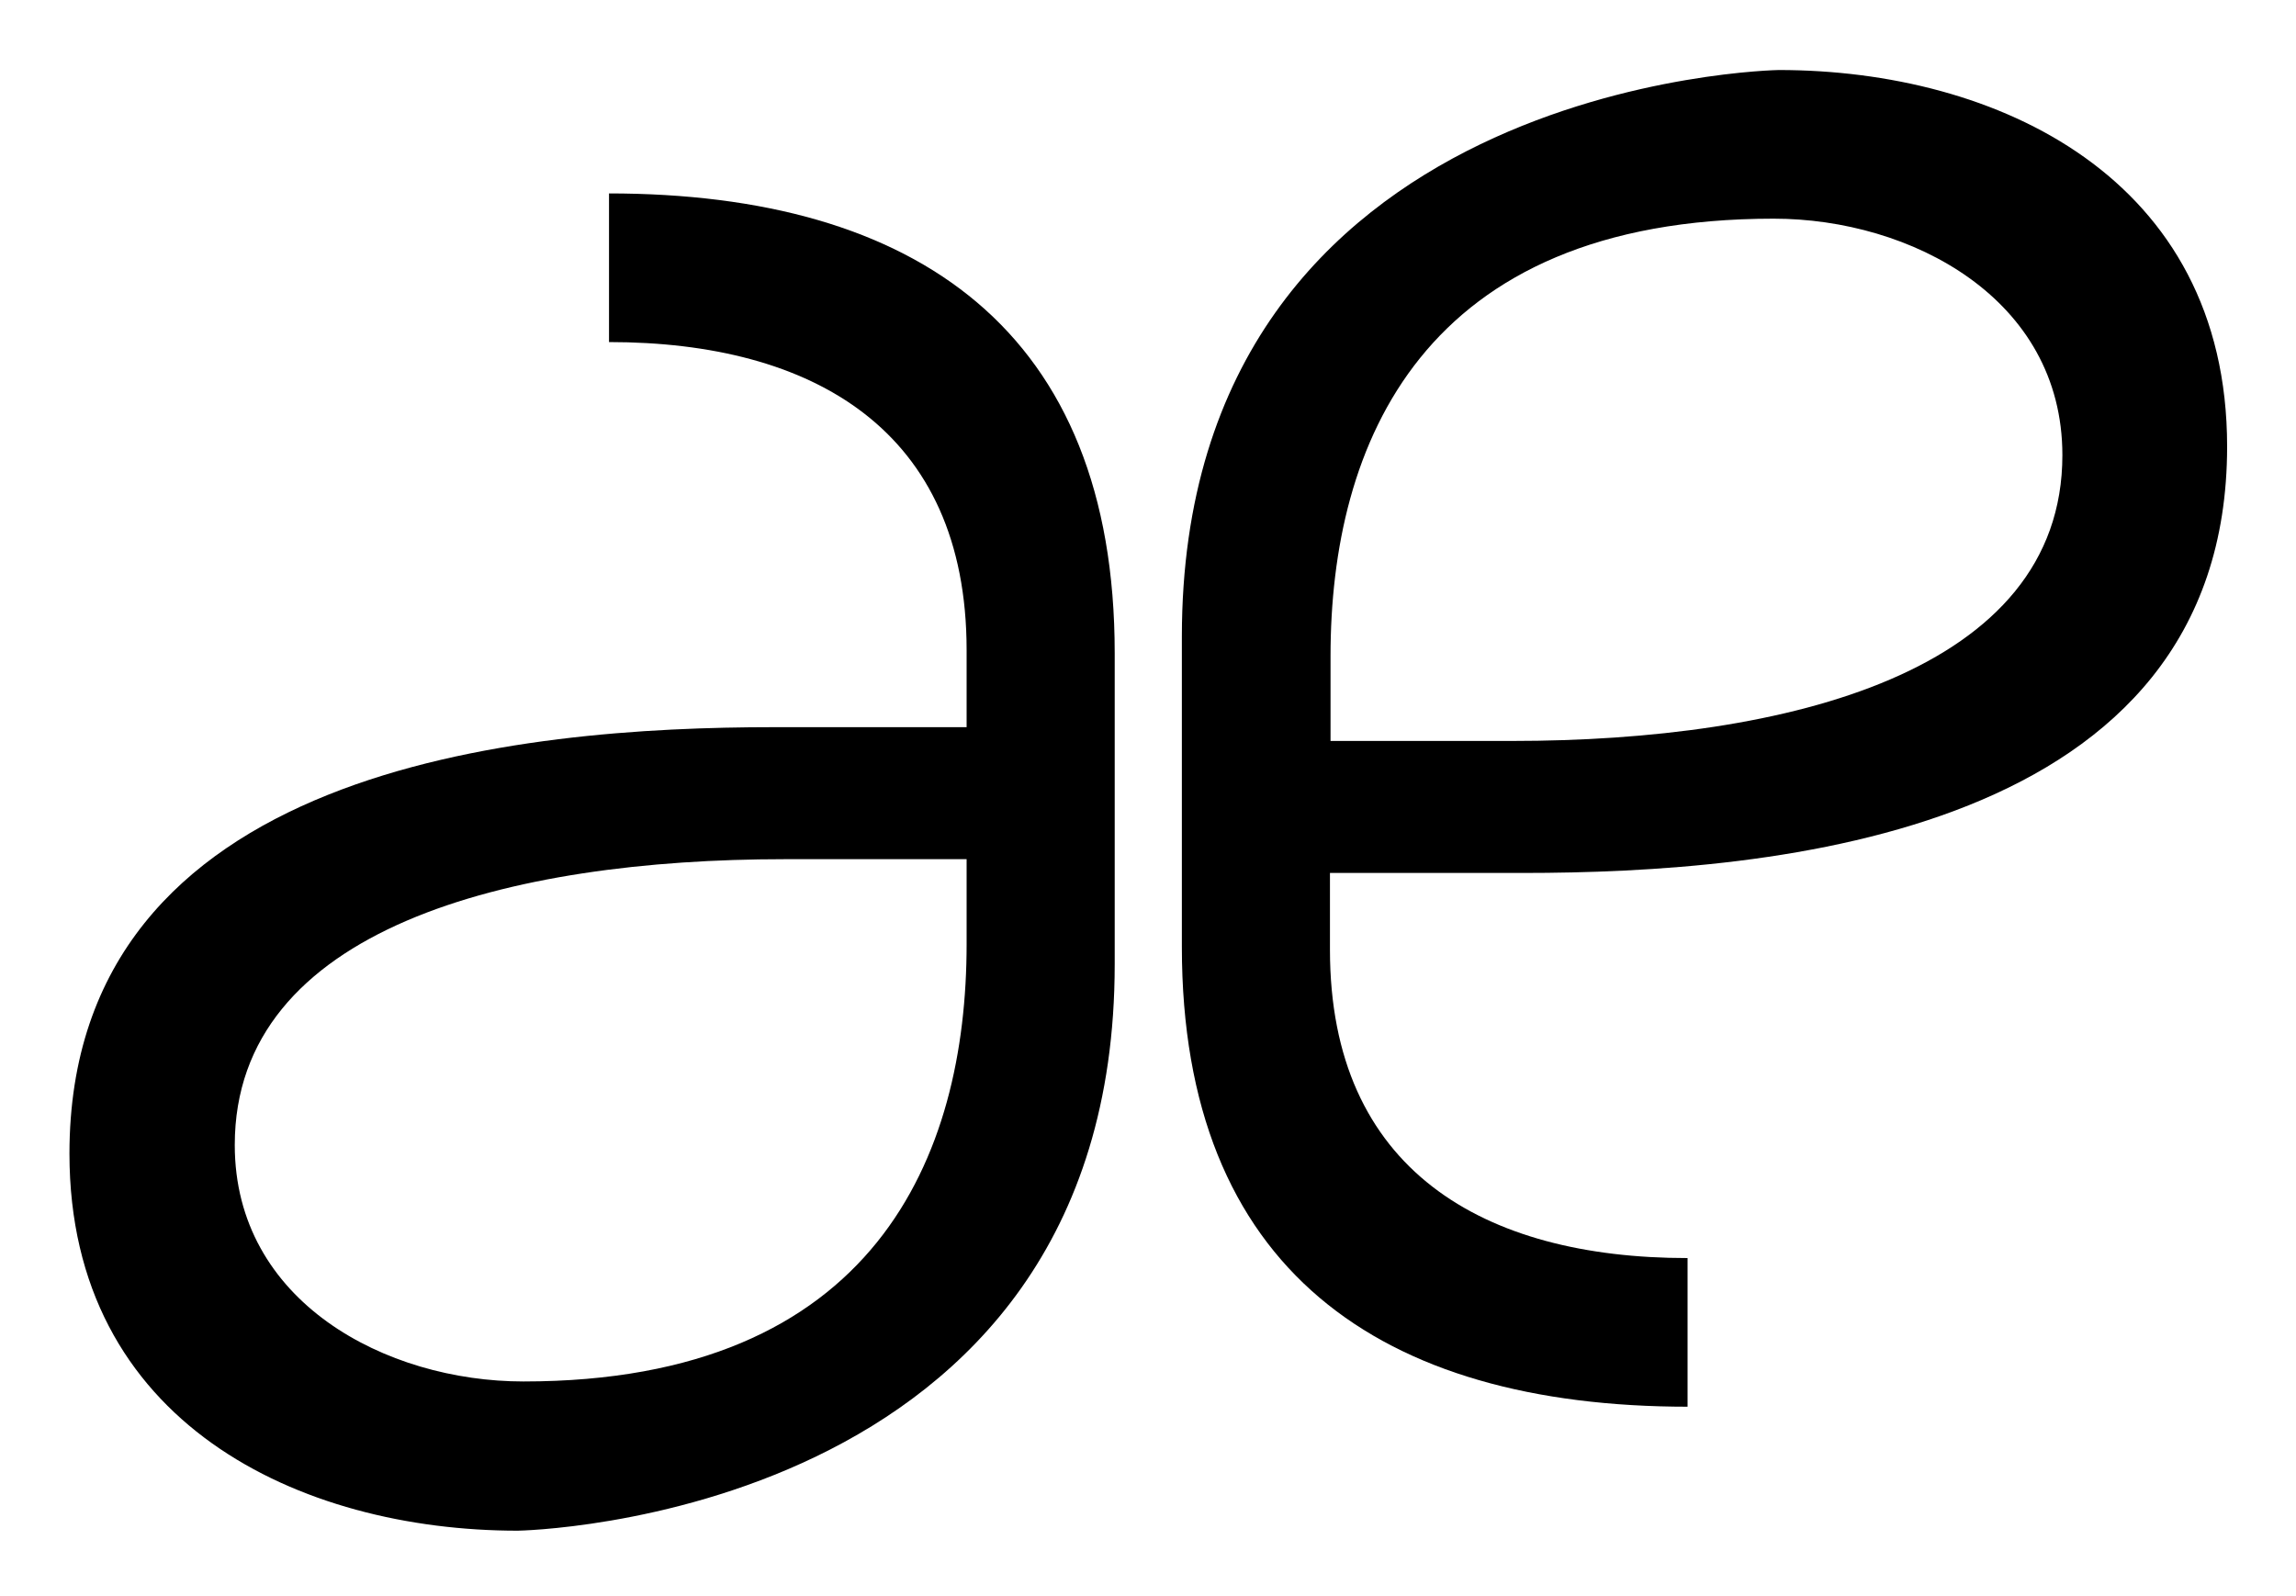 <?xml version="1.0" encoding="utf-8"?>
<!-- Generator: Adobe Illustrator 24.1.2, SVG Export Plug-In . SVG Version: 6.00 Build 0)  -->
<!DOCTYPE svg PUBLIC "-//W3C//DTD SVG 1.1//EN" "http://www.w3.org/Graphics/SVG/1.1/DTD/svg11.dtd">
<svg version="1.1" id="Calque_1" xmlns:x="http://ns.adobe.com/Extensibility/1.0/" xmlns:i="http://ns.adobe.com/AdobeIllustrator/10.0/" xmlns:graph="http://ns.adobe.com/Graphs/1.0/"
	 xmlns="http://www.w3.org/2000/svg" xmlns:xlink="http://www.w3.org/1999/xlink" x="0px" y="0px" width="400px" height="278px"
	 viewBox="0 0 400 278" style="enable-background:new 0 0 400 278;" xml:space="preserve">
<path d="M106,33.7c53.7,0,88.2,24,88.2,80.1v54.2c0,97.1-104,98.7-104,98.7c-37.9,0-78.1-18.7-78.1-65.7
	c0-67.6,79.1-74.3,122.7-74.3h33.6v-13.4c0-38.4-26.8-53.7-62.3-53.7V33.7z M136.7,149.7c-47.9,0-95.8,12-95.8,49.8
	c0,27.3,26.3,41.2,50.3,41.2c61.3,0,77.2-39.3,77.2-76.2v-14.8H136.7z"/>
<path d="M294.1,245.1c-53.7,0-88.2-24-88.2-80.1v-54.1c0-97.1,104-98.7,104-98.7c37.9,0,78.1,18.7,78.1,65.6
	c0,67.6-79.1,74.3-122.7,74.3h-33.6v13.4c0,38.4,26.8,53.7,62.3,53.7V245.1z M263.4,129.1c47.9,0,95.9-12,95.9-49.8
	c0-27.3-26.4-41.2-50.3-41.2c-61.3,0-77.2,39.3-77.2,76.2v14.8H263.4z"/>
</svg>
